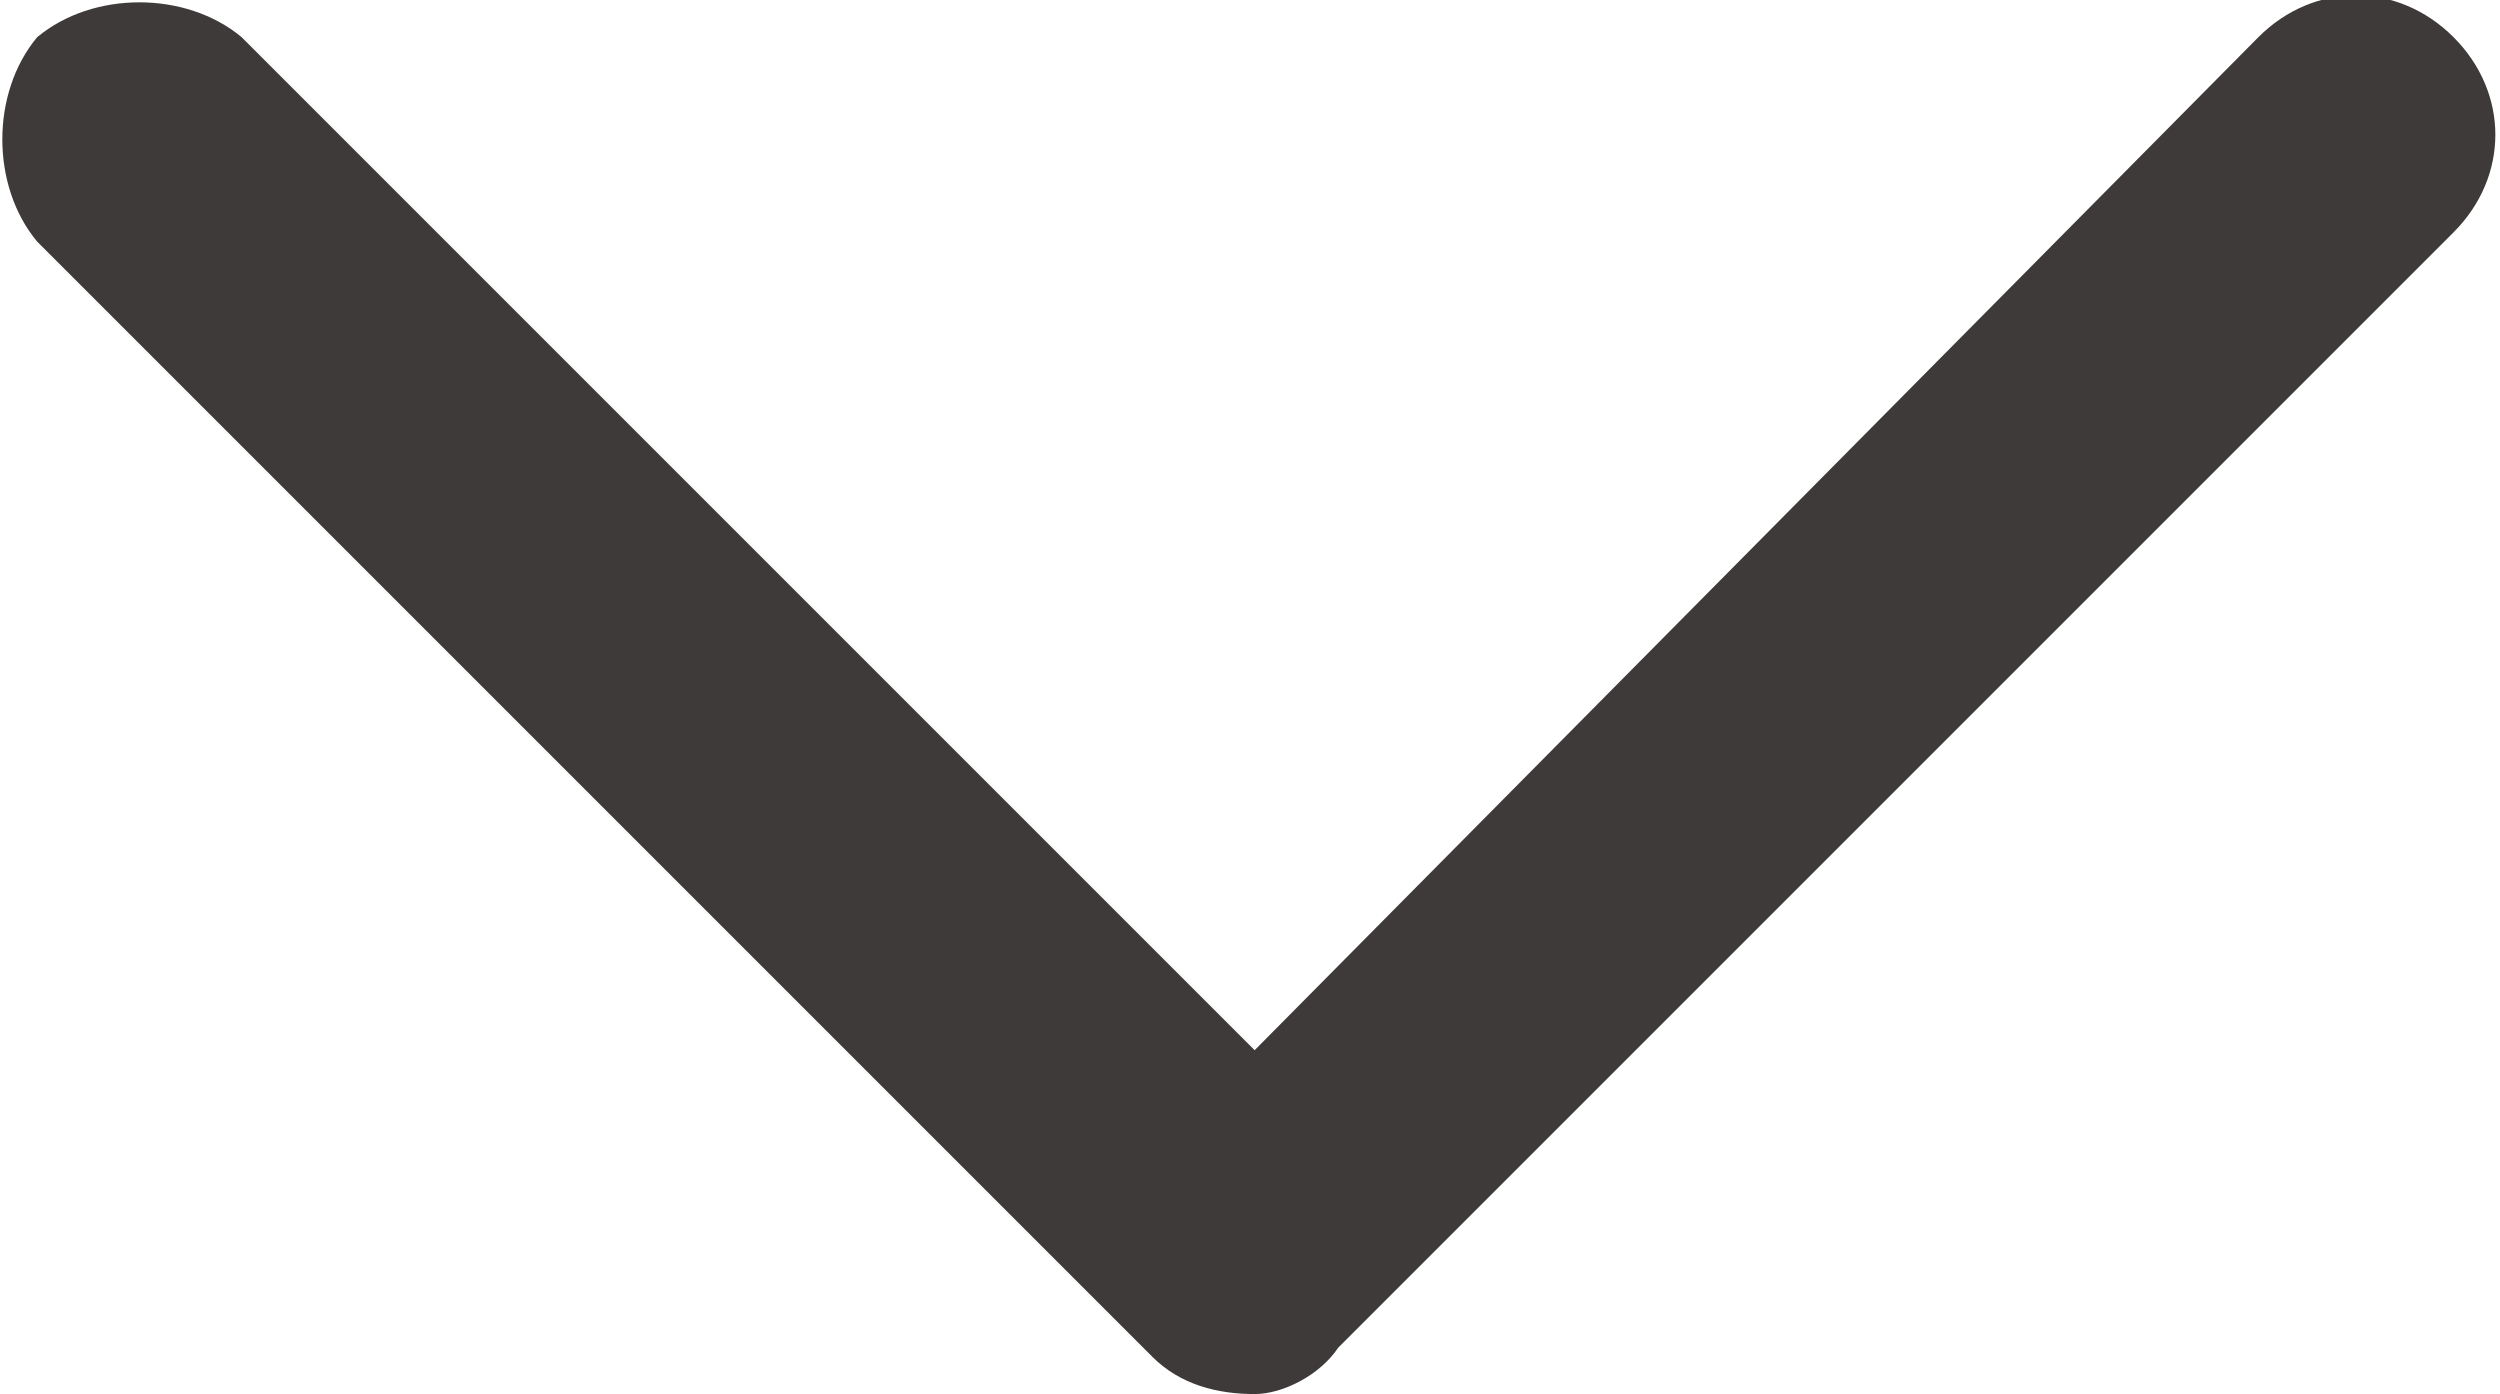 <?xml version="1.0" encoding="utf-8"?>
<!-- Generator: Adobe Illustrator 26.2.1, SVG Export Plug-In . SVG Version: 6.00 Build 0)  -->
<svg version="1.1" id="レイヤー_1" xmlns="http://www.w3.org/2000/svg" xmlns:xlink="http://www.w3.org/1999/xlink" x="0px"
	 y="0px" viewBox="0 0 26.9 15" style="enable-background:new 0 0 26.9 15;" xml:space="preserve">
<style type="text/css">
	.st0{fill:#3E3A39;}
</style>
<path class="st0" d="M13.5,15c-0.4,0-0.8-0.1-1.1-0.4l-12-12C-0.1,2-0.1,1,0.4,0.4C1-0.1,2-0.1,2.6,0.4l10.9,10.9L24.3,0.4
	c0.6-0.6,1.5-0.6,2.1,0s0.6,1.5,0,2.1l-12,12C14.2,14.8,13.8,15,13.5,15z"/>
</svg>
